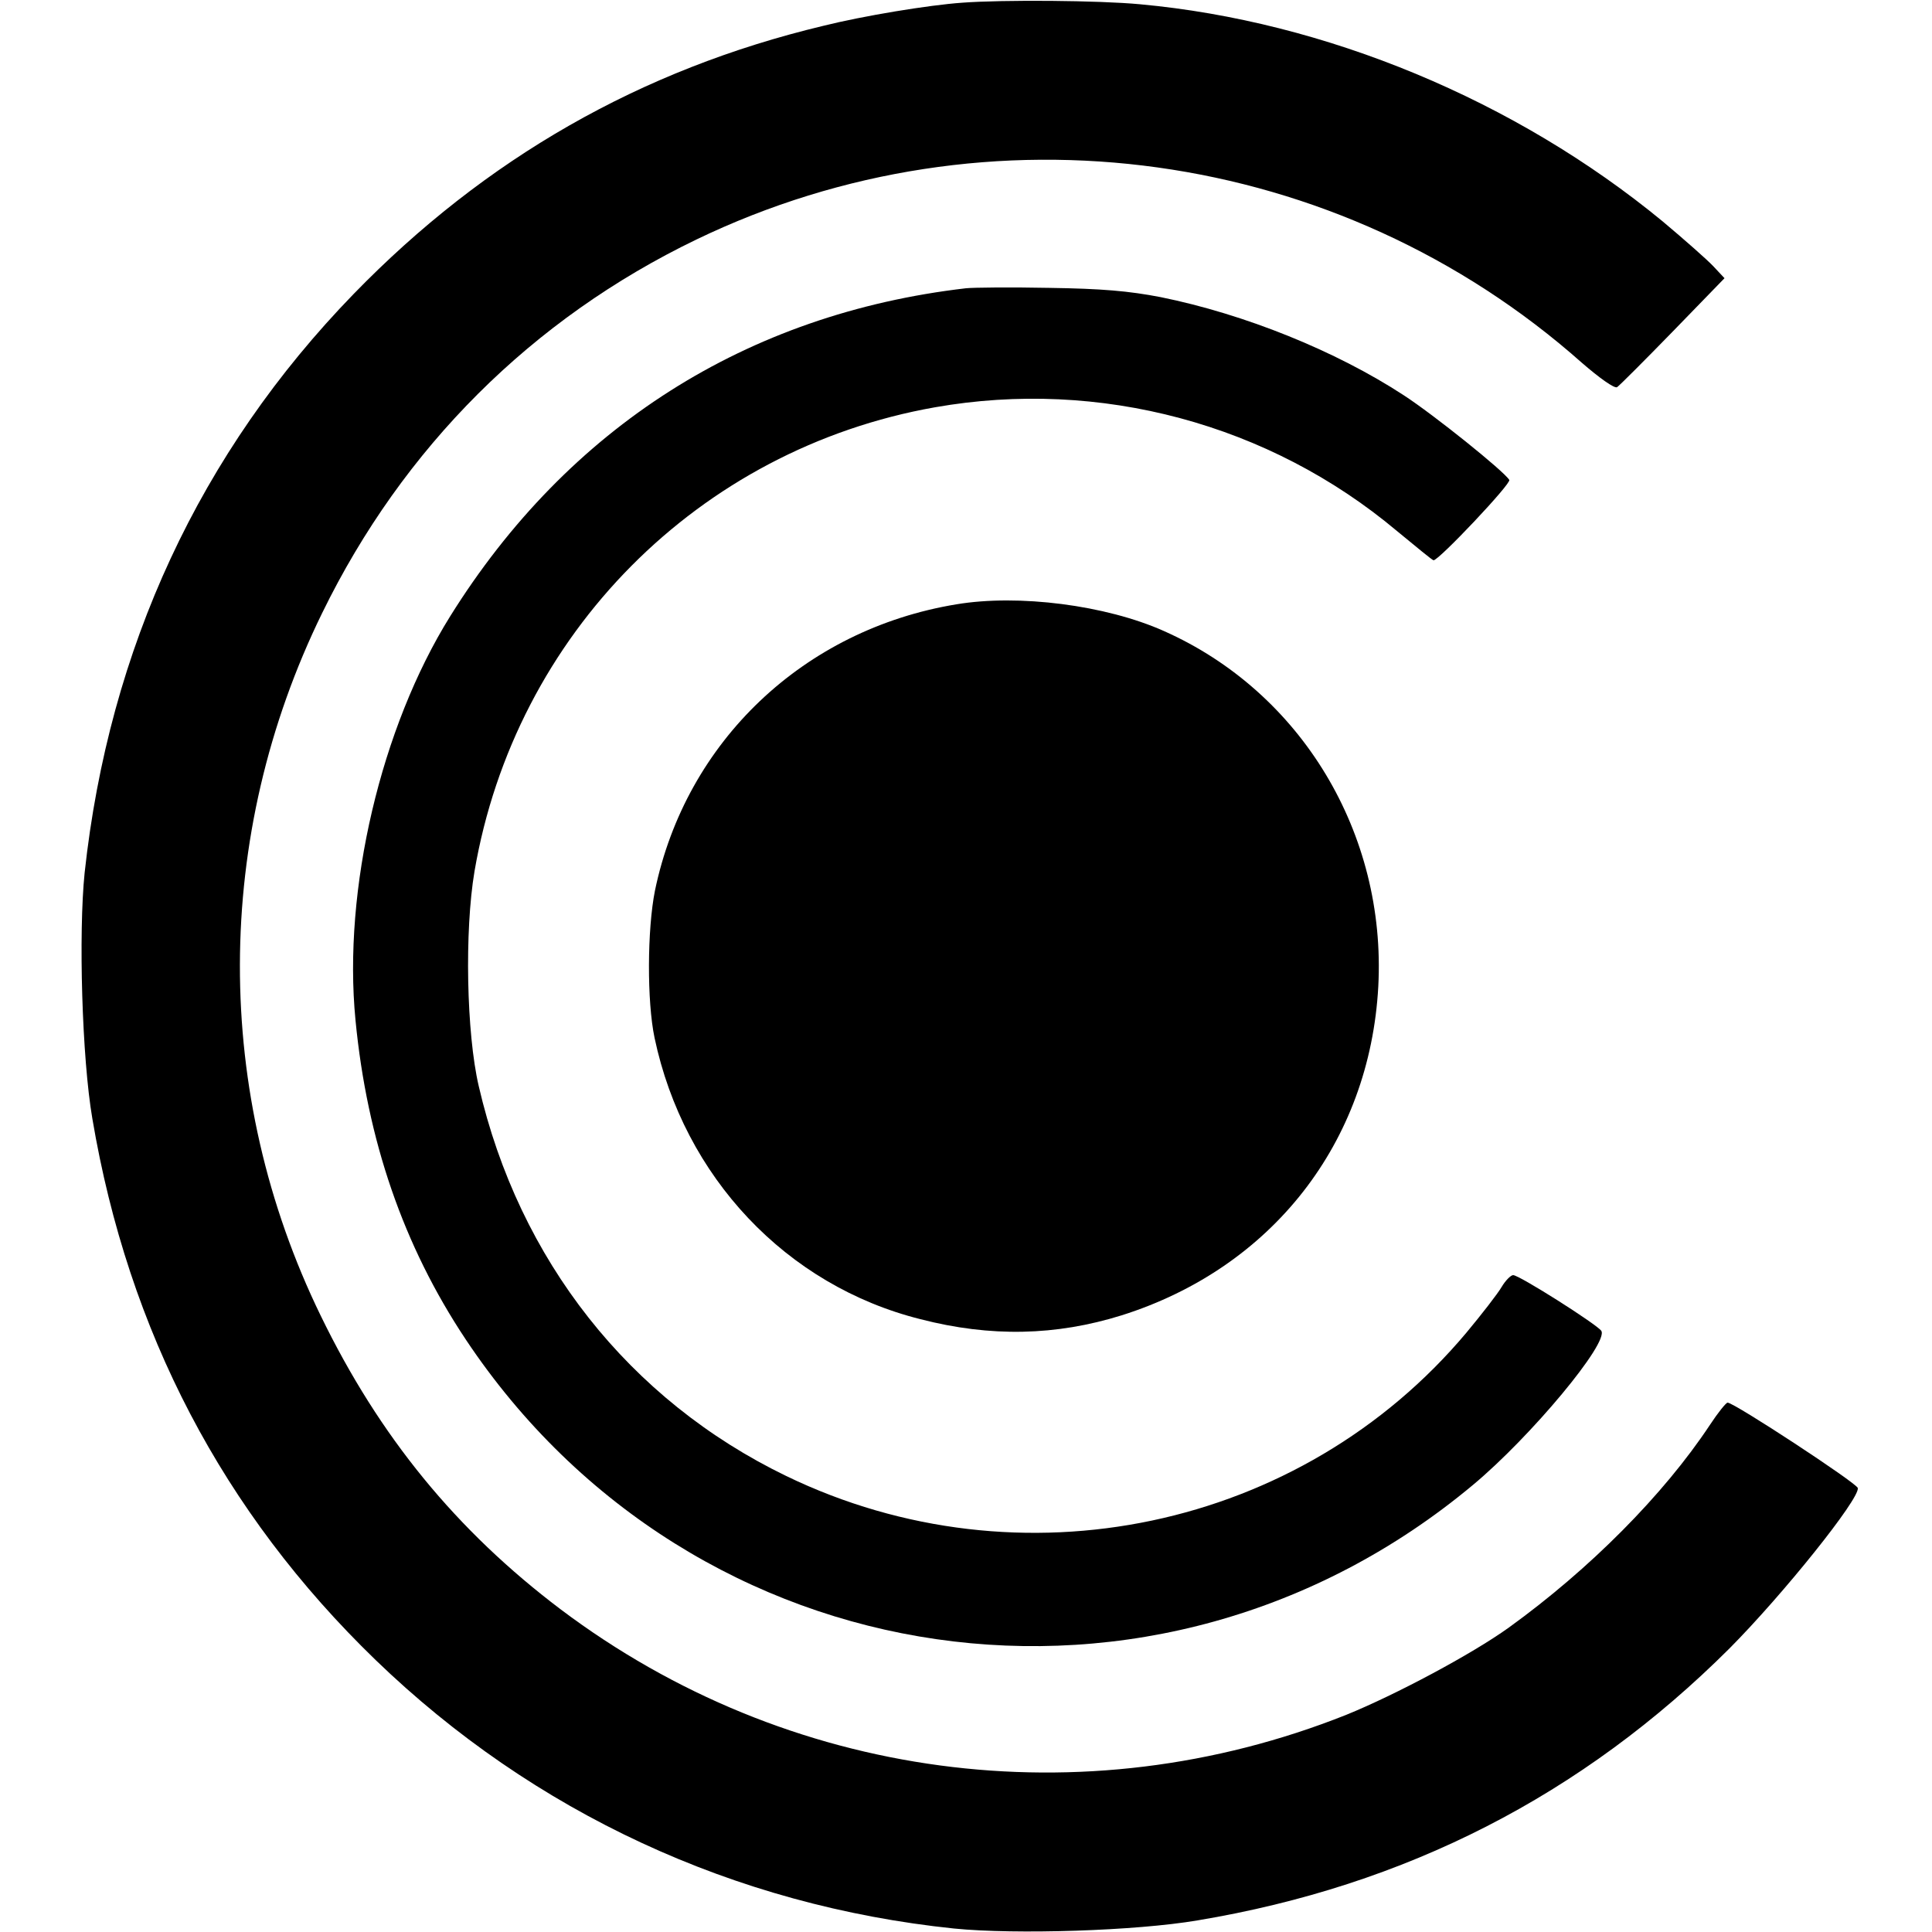 <?xml version="1.0" standalone="no"?>
<!DOCTYPE svg PUBLIC "-//W3C//DTD SVG 20010904//EN"
 "http://www.w3.org/TR/2001/REC-SVG-20010904/DTD/svg10.dtd">
<svg version="1.0" xmlns="http://www.w3.org/2000/svg"
 width="500pt" height="500pt" viewBox="0 0 500 500"
 preserveAspectRatio="xMidYMid meet">
<g transform="translate(0,500) scale(0.1,-0.1)"
fill="#000000" stroke="none">
<path d="M2490 4993 c-86 -6 -256 -34 -360 -60 -472 -113 -874 -343 -1215
-694 -397 -409 -633 -916 -696 -1498 -16 -156 -7 -479 20 -636 93 -551 338
-1019 733 -1401 409 -395 929 -636 1497 -695 160 -16 471 -6 630 21 540 90
996 324 1377 704 139 140 337 387 332 415 -3 13 -320 221 -337 221 -4 0 -25
-26 -46 -58 -120 -181 -311 -373 -520 -524 -96 -69 -293 -174 -421 -226 -681
-271 -1446 -169 -2033 273 -270 204 -469 447 -621 760 -280 575 -279 1241 4
1819 209 428 543 761 968 966 757 365 1663 239 2292 -319 45 -39 84 -67 91
-63 6 4 71 69 145 145 l133 137 -29 31 c-16 17 -75 69 -131 116 -380 313 -872
518 -1353 562 -106 10 -353 12 -460 4z"/>
<path d="M2500 4254 c-568 -66 -1030 -360 -1335 -849 -179 -287 -278 -707
-245 -1045 30 -311 124 -584 285 -826 589 -885 1790 -1059 2607 -377 150 125
353 369 332 399 -12 17 -212 144 -228 144 -6 0 -20 -14 -30 -31 -10 -17 -51
-70 -91 -118 -428 -510 -1156 -663 -1760 -371 -407 197 -692 559 -796 1009
-32 137 -37 402 -11 556 105 614 580 1093 1192 1201 426 75 865 -43 1195 -320
50 -41 92 -76 95 -76 14 0 202 199 196 208 -14 23 -196 169 -273 219 -176 115
-412 210 -629 254 -83 16 -152 22 -289 24 -99 2 -196 1 -215 -1z"/>
<path d="M2475 3436 c-395 -65 -700 -355 -780 -741 -20 -100 -21 -286 -1 -381
76 -360 341 -641 688 -728 182 -47 351 -43 521 10 389 123 642 447 664 851 21
396 -199 762 -555 920 -150 67 -376 96 -537 69z"/>
</g>
</svg>
